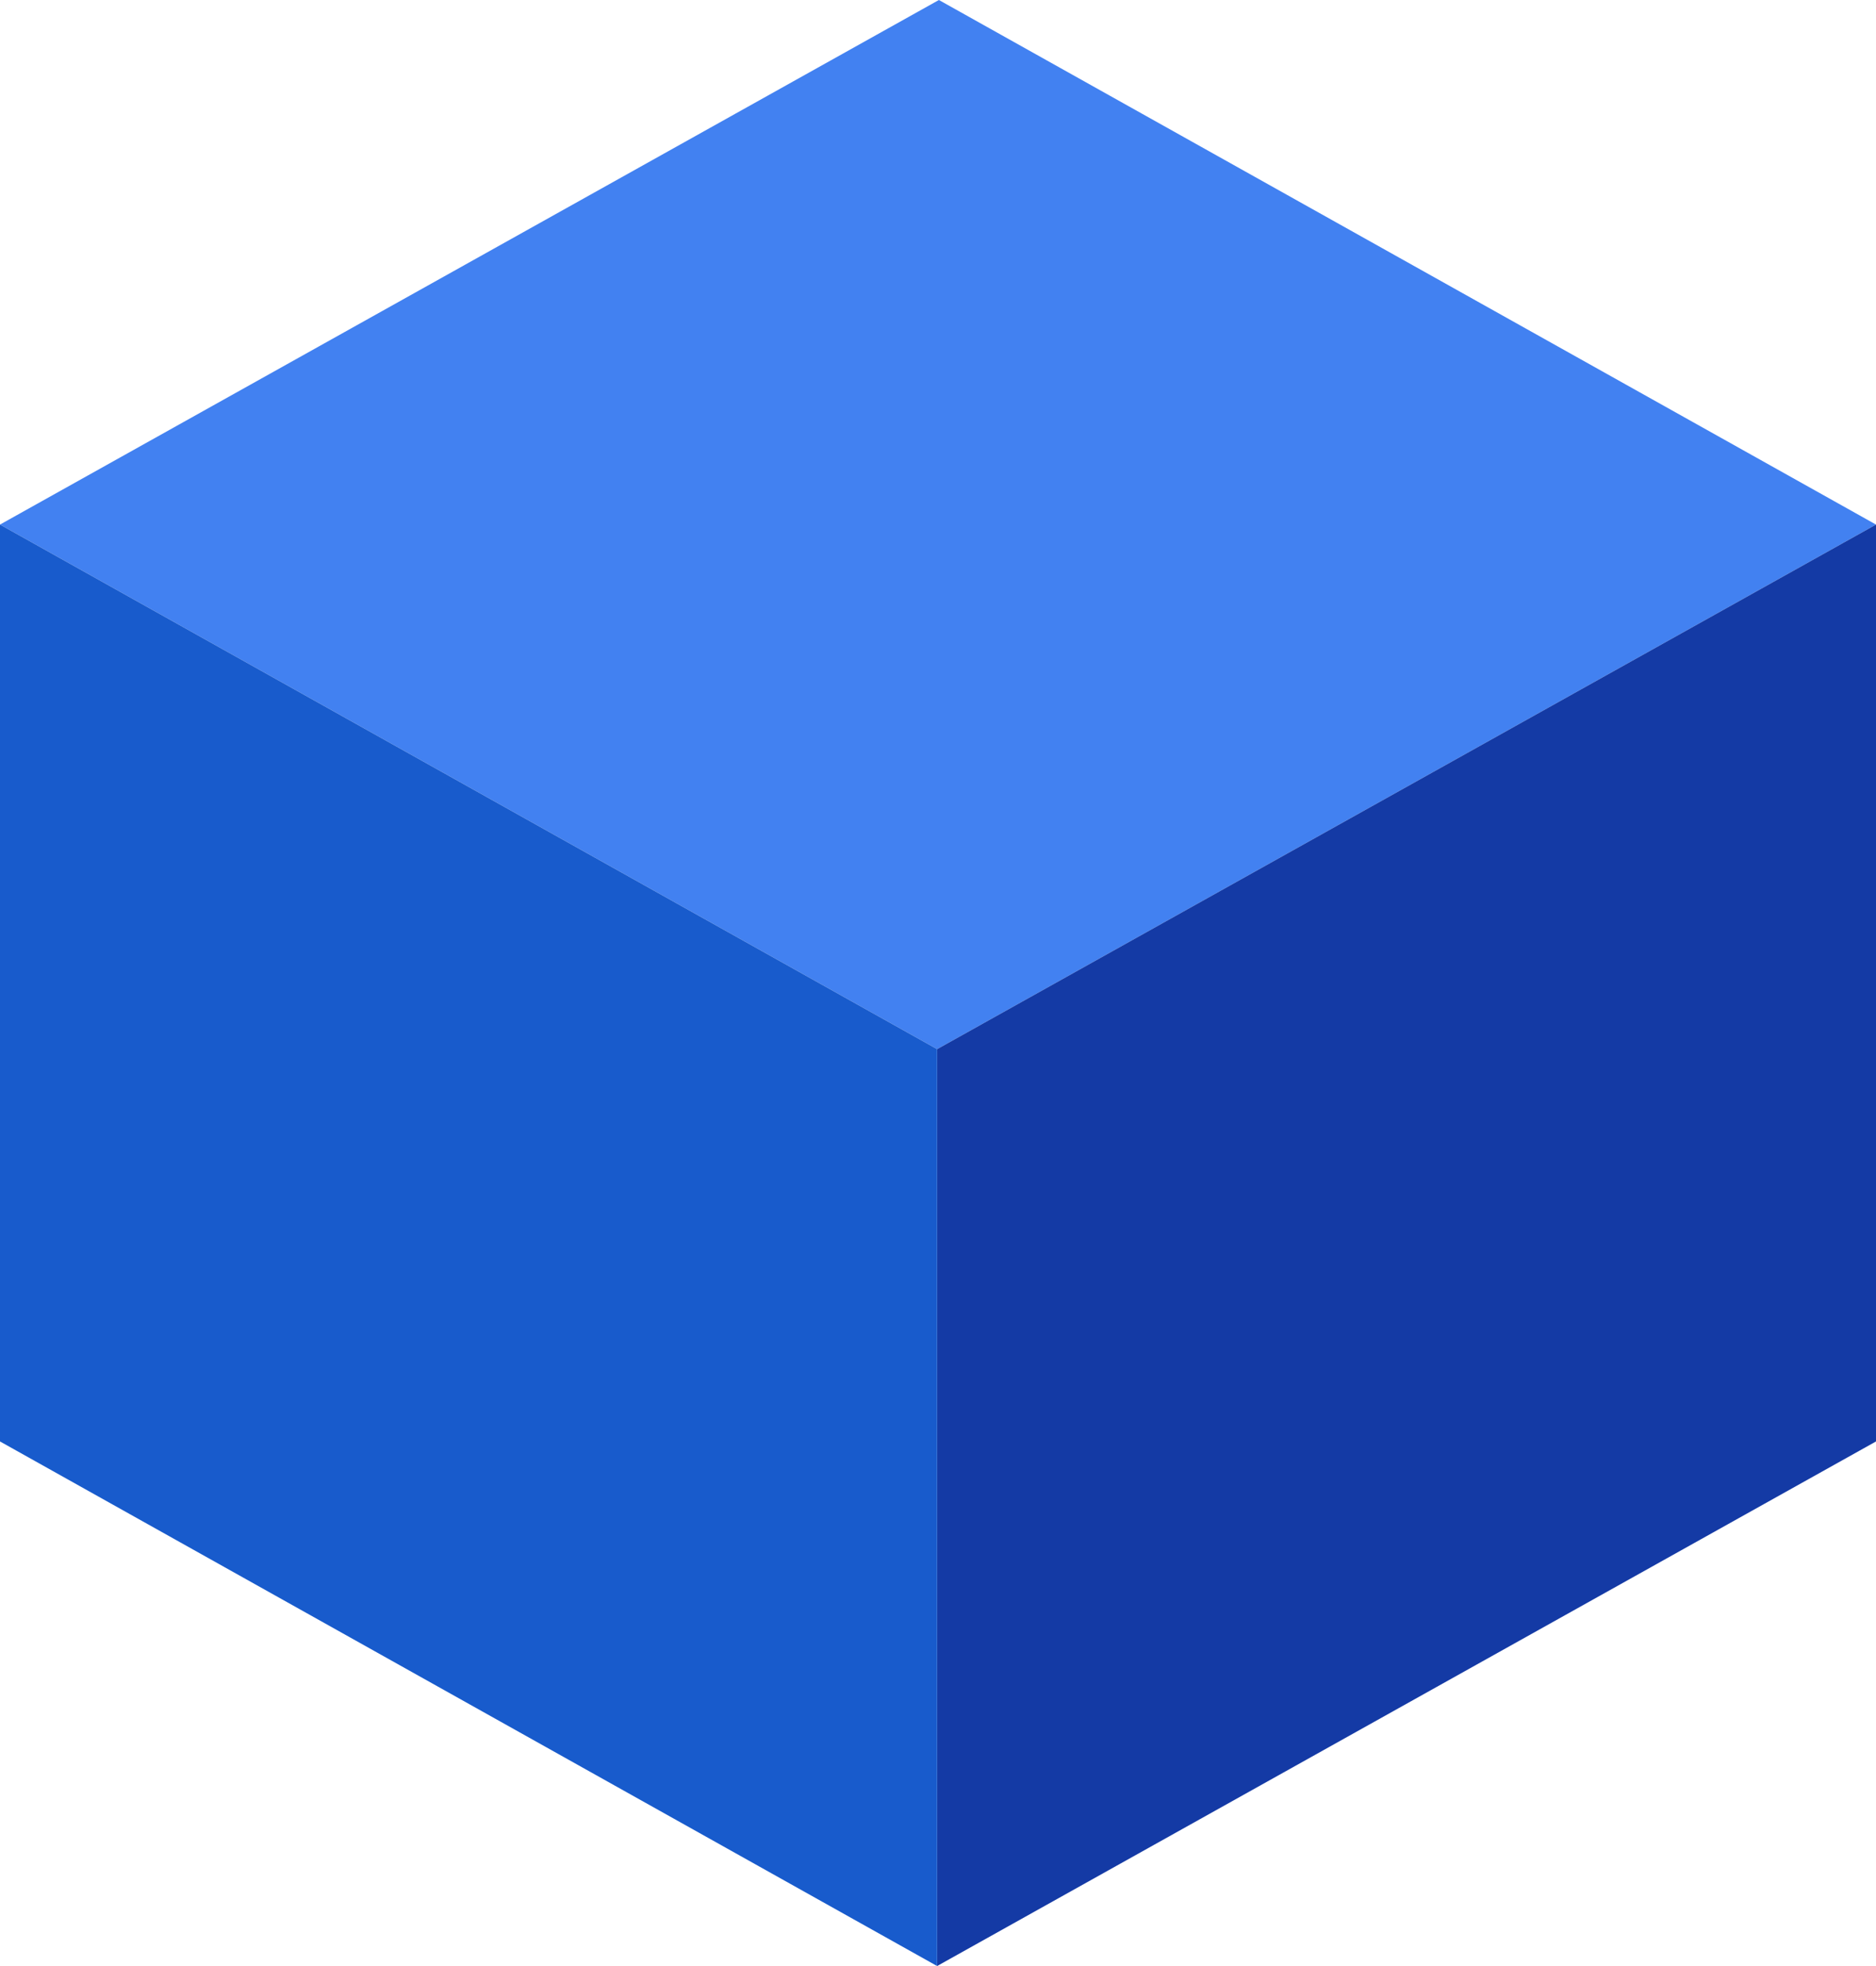 <?xml version="1.0" encoding="utf-8"?>
<!-- Generator: Adobe Illustrator 27.7.0, SVG Export Plug-In . SVG Version: 6.00 Build 0)  -->
<svg version="1.1" id="レイヤー_1" xmlns="http://www.w3.org/2000/svg" xmlns:xlink="http://www.w3.org/1999/xlink" x="0px"
	 y="0px" viewBox="0 0 21 22" style="enable-background:new 0 0 21 22;" xml:space="preserve">
<style type="text/css">
	.st0{enable-background:new    ;}
	.st1{fill:#4281F1;}
	.st2{fill:#143AA5;}
	.st3{fill:#185BCC;}
</style>
<g>
	<g class="st0">
		<g>
			<polygon class="st1" points="21,5.87 10.49,11.74 0,5.87 10.51,0 			"/>
		</g>
		<g>
			<polygon class="st2" points="21,5.87 21,16.13 10.49,22 10.49,11.74 			"/>
		</g>
		<g>
			<polygon class="st3" points="10.49,11.74 10.49,22 0,16.13 0,5.87 			"/>
		</g>
	</g>
</g>
</svg>
